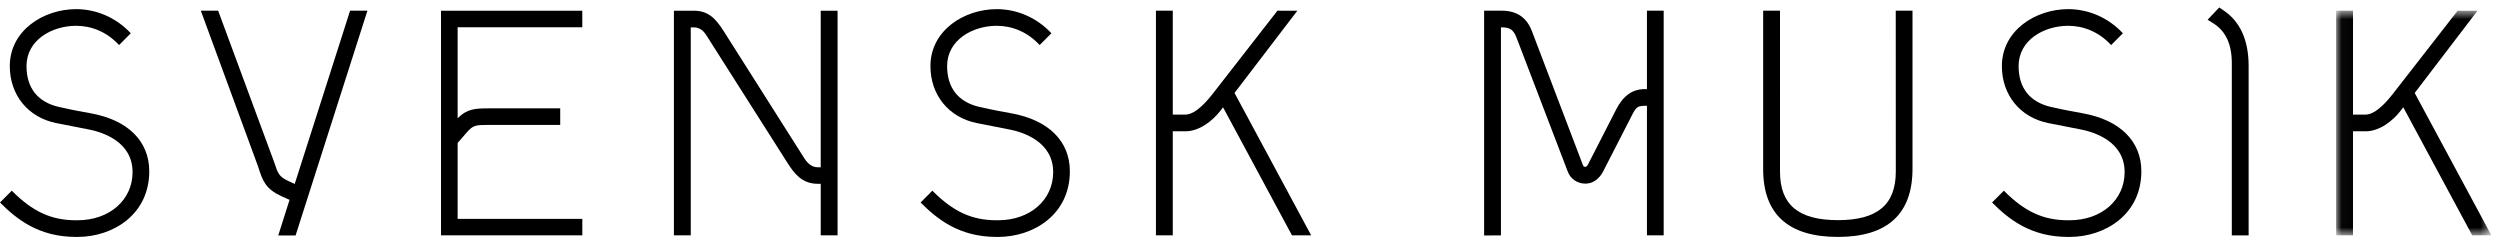 <svg xmlns="http://www.w3.org/2000/svg" viewBox="0 0 216 21" xmlns:xlink="http://www.w3.org/1999/xlink">
  <defs>
    <path id="a" d="M13.443 20.173V.763H.03v19.41h13.413z"/>
  </defs>
  <g fill="none" fill-rule="evenodd">
    <path fill="#000" d="M38.102 20.335h12.21V18.91H39.54v-6.56l.768-.886c.573-.65.748-.672 1.94-.672h6.154v-1.43H42.25c-1.21 0-1.89.037-2.71.856V2.356h10.77V.93H38.103v19.405zM70.91 14.45h-.286c-.41 0-.8-.265-1.11-.74l-7-11.04C61.897 1.715 61.28.925 59.948.925h-1.723v19.41h1.456V2.365h.267c.526 0 .857.34 1.038.616l7.09 11.153c.57.885 1.24 1.746 2.572 1.746h.263v4.455h1.455V.925H70.91V14.45zM142.296 7.7h-.2c-1.052 0-1.86.576-2.46 1.758l-2.424 4.735c-.042.083-.13.225-.243.225-.1 0-.165-.048-.204-.154L132.372 2.73c-.45-1.216-1.31-1.807-2.63-1.807h-1.514v19.42l1.454-.004V2.36c.673.01 1.057.093 1.364.94l4.387 11.47c.218.656.834 1.096 1.536 1.096.886 0 1.356-.704 1.523-1.017l2.418-4.714c.482-.963.55-.992 1.386-.997v11.194h1.446V.924h-1.446V7.7zM163.797 14.823c0 2.867-1.59 4.197-5.002 4.197-3.414 0-5.003-1.33-5.003-4.192V.924h-1.455V14.62c0 3.882 2.174 5.85 6.458 5.85 4.278 0 6.445-1.98 6.445-5.884V.924h-1.448l.005 13.9zM112.09.927L110.37.924l-5.638 7.24c-.345.428-1.387 1.736-2.31 1.736h-1.094V.924h-1.455v19.41h1.455v-8.99h1.093c1.21 0 2.348-.91 3.013-1.764l.236-.31 5.958 11.065h1.658L106.662 8.03 112.09.928z"/>
    <g transform="translate(201.813 .162)">
      <mask id="b" fill="#000">
        <use xlink:href="#a"/>
      </mask>
      <path fill="#000" d="M12.242.765L10.526.762l-5.638 7.24C4.545 8.43 3.5 9.738 2.58 9.738H1.487V.762H.03v19.41h1.456v-8.99H2.58c1.21 0 2.35-.91 3.012-1.764l.238-.31 5.958 11.065h1.656L6.817 7.87 12.242.765z" mask="url(#b)"/>
    </g>
    <path fill="#000" d="M25.464 15.892l-.526-.242c-.837-.39-.913-.62-1.273-1.703L18.847.923H17.35l4.945 13.452c.407 1.297.663 1.946 2.025 2.578l.697.313-.976 3.078h1.498L31.745.924h-1.497L25.464 15.89zM192.093.882l-.35-.237-1.005 1.06.52.327c1.054.672 1.57 1.793 1.57 3.43V20.34h1.454V5.7c0-2.233-.736-3.854-2.19-4.818M7.827 9.786l-.107-.02c-.36-.06-1.313-.23-2.62-.523-1.838-.418-2.81-1.64-2.81-3.534 0-2.262 2.21-3.48 4.286-3.48 1.327 0 2.658.52 3.71 1.665l1.015-1.02C9.993 1.474 8.266.79 6.577.79 3.76.79.846 2.63.846 5.71c0 2.49 1.567 4.423 3.99 4.92 0 0 2.797.55 2.915.572 1.113.23 3.703 1.036 3.703 3.668 0 2.41-1.998 4.16-4.755 4.16h-.135c-2.08 0-3.71-.703-5.547-2.556L0 17.494c1.45 1.46 3.363 2.976 6.566 2.976h.13c3.083 0 6.2-1.948 6.2-5.67 0-2.606-1.846-4.435-5.07-5.014M87.365 9.786l-.106-.02c-.36-.06-1.314-.23-2.618-.523-1.838-.418-2.81-1.64-2.81-3.534 0-2.262 2.21-3.48 4.283-3.48 1.326 0 2.658.52 3.712 1.665l1.016-1.02C89.533 1.474 87.808.79 86.115.79 83.3.79 80.39 2.63 80.39 5.71c0 2.49 1.564 4.423 3.99 4.92l2.91.572c1.113.23 3.704 1.036 3.704 3.668 0 2.41-2 4.16-4.756 4.16h-.135c-2.084 0-3.71-.703-5.547-2.556l-1.016 1.02c1.45 1.46 3.362 2.976 6.563 2.976h.133c3.082 0 6.2-1.948 6.2-5.67 0-2.606-1.846-4.435-5.07-5.014M179.94 9.786l-.105-.02c-.36-.06-1.316-.23-2.62-.523-1.836-.418-2.808-1.64-2.808-3.534 0-2.262 2.207-3.48 4.283-3.48 1.324 0 2.657.52 3.71 1.665l1.018-1.02C182.108 1.474 180.384.79 178.69.79c-2.815 0-5.728 1.84-5.728 4.92 0 2.49 1.566 4.423 3.99 4.92l2.91.572c1.116.23 3.706 1.036 3.706 3.668 0 2.41-2 4.16-4.752 4.16h-.138c-2.083 0-3.71-.703-5.545-2.556l-1.018 1.02c1.448 1.46 3.362 2.976 6.563 2.976h.13c3.084 0 6.205-1.948 6.205-5.67 0-2.606-1.848-4.435-5.073-5.014"/>
  </g>
</svg>
